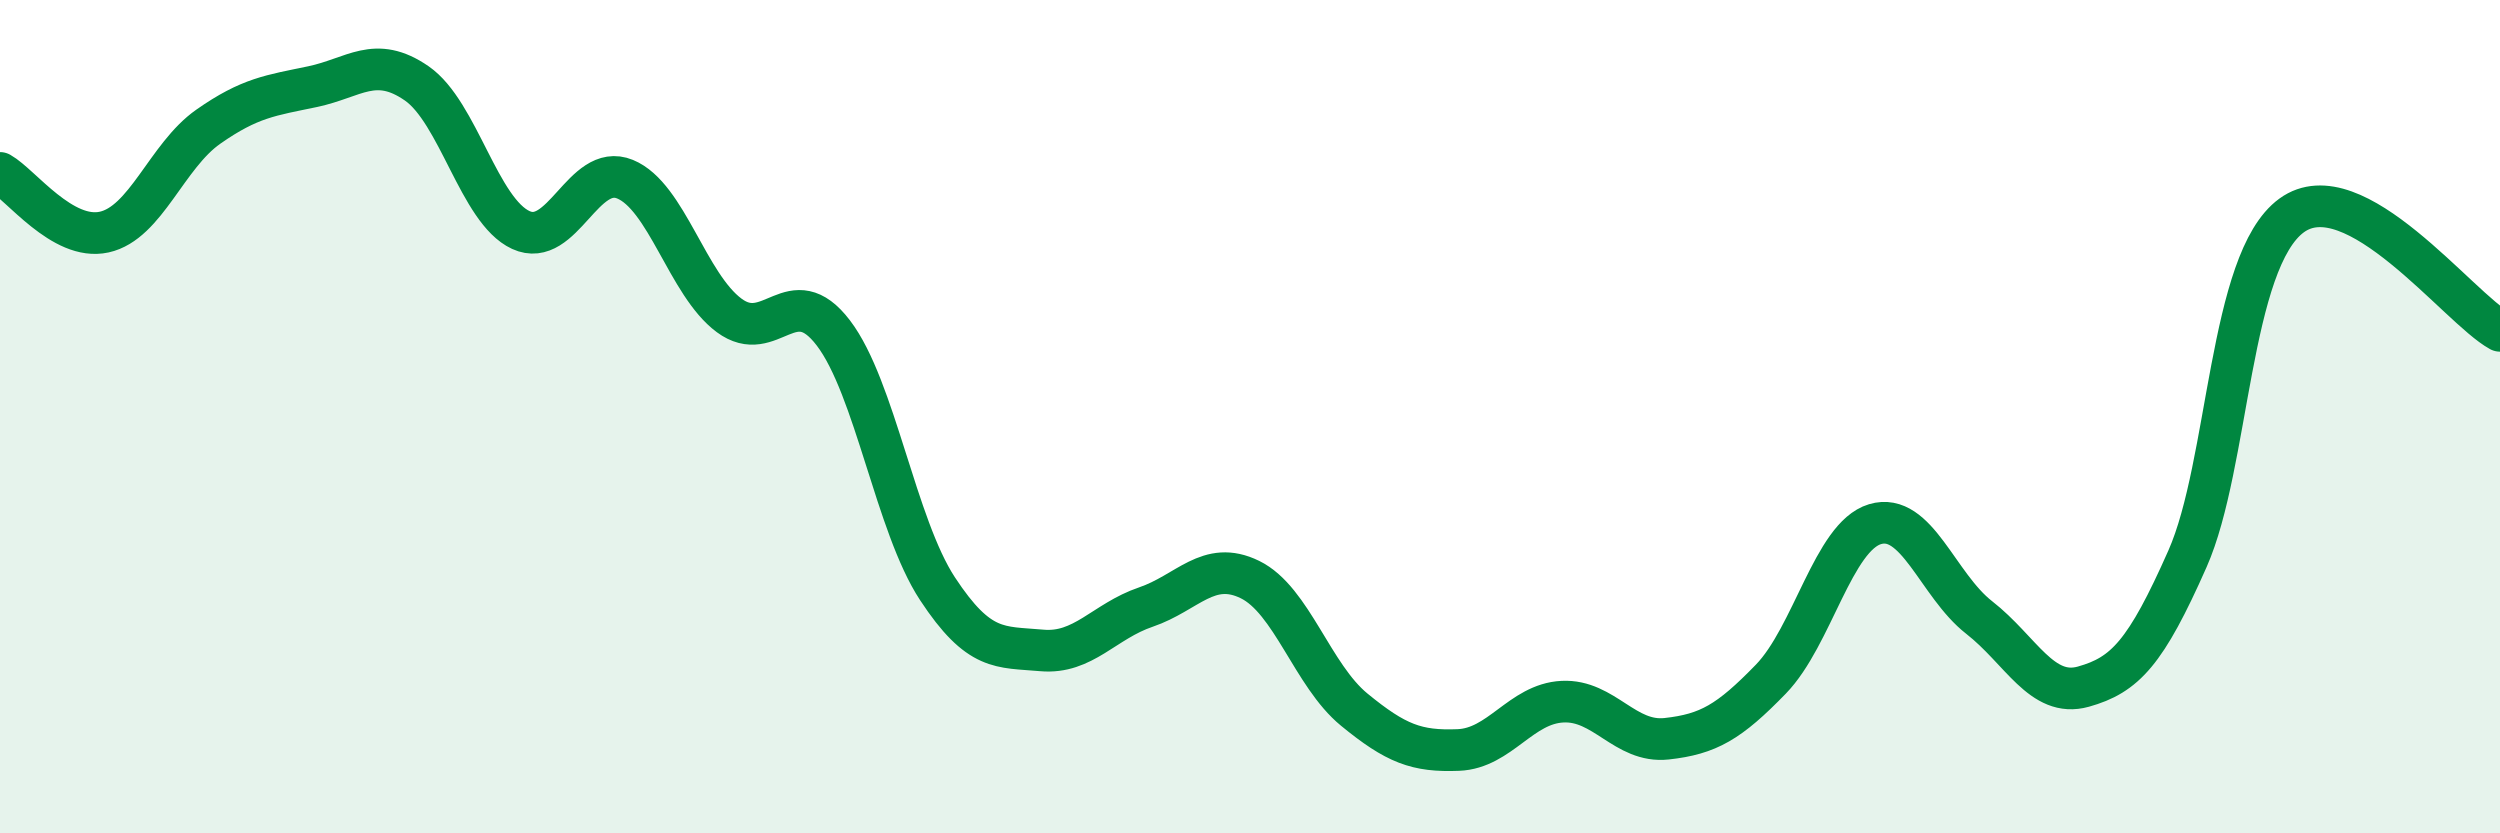 
    <svg width="60" height="20" viewBox="0 0 60 20" xmlns="http://www.w3.org/2000/svg">
      <path
        d="M 0,4.15 C 0.5,4.43 1.5,5.79 2.5,5.57 C 3.5,5.35 4,3.74 5,3.04 C 6,2.34 6.5,2.29 7.5,2.08 C 8.5,1.87 9,1.31 10,2 C 11,2.69 11.5,5.06 12.5,5.52 C 13.5,5.98 14,3.89 15,4.3 C 16,4.71 16.5,6.83 17.5,7.57 C 18.5,8.31 19,6.68 20,7.99 C 21,9.3 21.5,12.61 22.5,14.13 C 23.5,15.65 24,15.52 25,15.61 C 26,15.7 26.5,14.91 27.5,14.57 C 28.5,14.23 29,13.42 30,13.91 C 31,14.4 31.5,16.21 32.5,17.03 C 33.5,17.85 34,18.04 35,18 C 36,17.96 36.5,16.89 37.5,16.84 C 38.5,16.79 39,17.84 40,17.73 C 41,17.62 41.5,17.33 42.5,16.3 C 43.5,15.27 44,12.88 45,12.58 C 46,12.28 46.5,14.04 47.5,14.82 C 48.5,15.6 49,16.76 50,16.48 C 51,16.2 51.5,15.67 52.5,13.41 C 53.5,11.15 53.5,6.26 55,5.17 C 56.5,4.08 59,7.39 60,7.94L60 20L0 20Z"
        fill="#008740"
        opacity="0.1"
        stroke-linecap="round"
        stroke-linejoin="round"
      />
      <path
        d="M 0,4.15 C 0.5,4.43 1.5,5.79 2.5,5.57 C 3.5,5.35 4,3.74 5,3.04 C 6,2.34 6.5,2.29 7.5,2.08 C 8.5,1.87 9,1.31 10,2 C 11,2.69 11.5,5.06 12.5,5.52 C 13.5,5.98 14,3.89 15,4.3 C 16,4.71 16.5,6.83 17.5,7.57 C 18.5,8.31 19,6.68 20,7.99 C 21,9.3 21.5,12.61 22.5,14.13 C 23.5,15.65 24,15.52 25,15.61 C 26,15.7 26.5,14.91 27.5,14.57 C 28.5,14.23 29,13.42 30,13.91 C 31,14.4 31.5,16.21 32.5,17.03 C 33.5,17.85 34,18.04 35,18 C 36,17.96 36.5,16.89 37.5,16.84 C 38.5,16.79 39,17.84 40,17.73 C 41,17.62 41.5,17.33 42.5,16.3 C 43.5,15.27 44,12.88 45,12.58 C 46,12.28 46.5,14.04 47.5,14.82 C 48.5,15.6 49,16.76 50,16.48 C 51,16.2 51.5,15.67 52.5,13.41 C 53.5,11.15 53.5,6.26 55,5.17 C 56.5,4.08 59,7.39 60,7.94"
        stroke="#008740"
        stroke-width="1"
        fill="none"
        stroke-linecap="round"
        stroke-linejoin="round"
      />
    </svg>
  